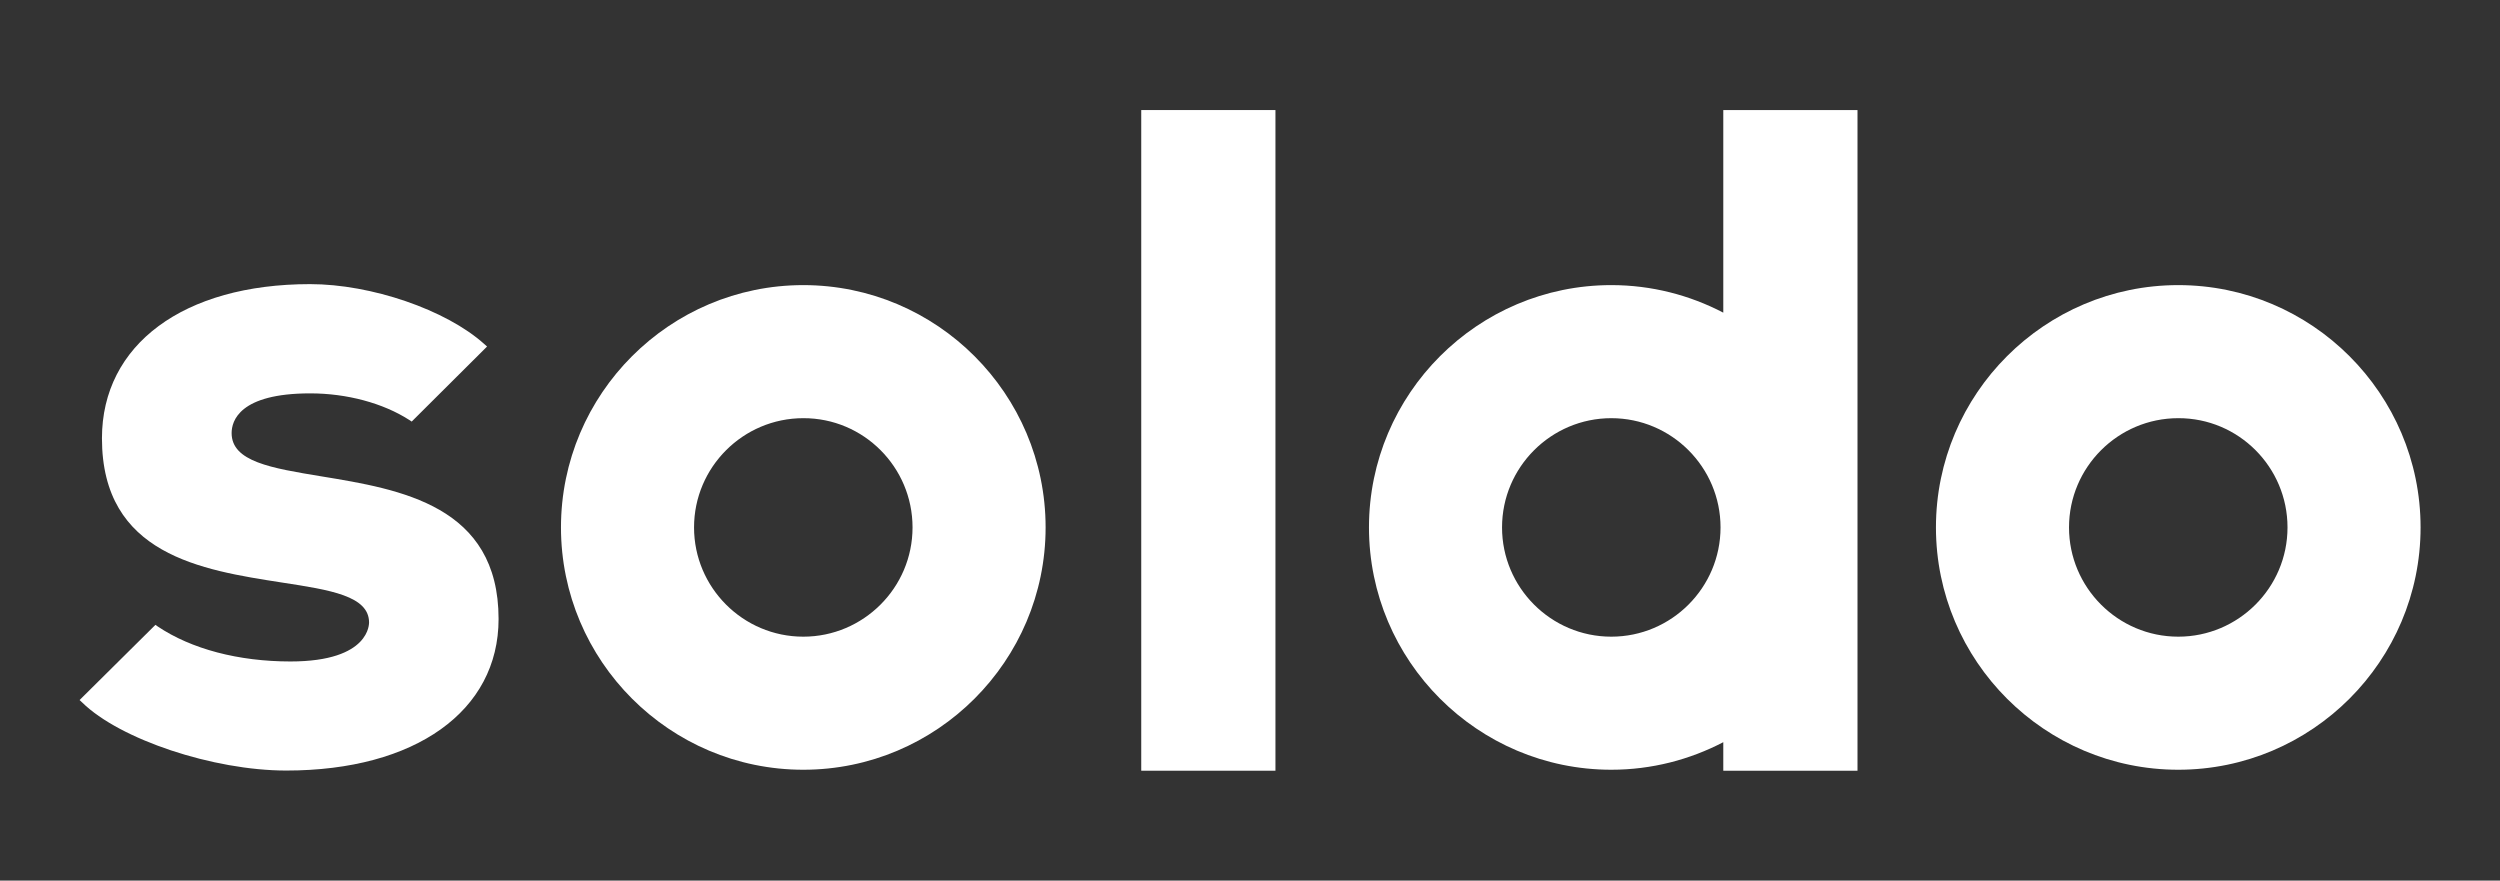 <?xml version="1.0" encoding="utf-8"?>
<!-- Generator: Adobe Illustrator 28.0.0, SVG Export Plug-In . SVG Version: 6.00 Build 0)  -->
<svg version="1.1" id="TYPE" xmlns="http://www.w3.org/2000/svg" xmlns:xlink="http://www.w3.org/1999/xlink" x="0px" y="0px"
	 viewBox="0 0 1542.4 543.3" style="enable-background:new 0 0 1542.4 543.3;" xml:space="preserve">
<rect x="0" y="0" width="1542.4" height="543.3" fill="#333333" stroke="none"/>
<style type="text/css">
	.st0{fill:#FFFFFF;}
</style>
<g>
	<rect x="704.1" y="67.9" class="st0" width="82.8" height="407.6"/>
	<path class="st0" d="M1343.9,175.9c-82.4,0-149.5,67.1-149.5,149.5s67.1,149.5,149.5,149.5c82.4,0,149.5-67.1,149.5-149.5
		S1426.3,175.9,1343.9,175.9z M1411.3,325.4c0,37.2-30.3,67.4-67.4,67.4c-37.2,0-67.4-30.3-67.4-67.4c0-37.2,30.3-67.4,67.4-67.4
		C1381.1,257.9,1411.3,288.2,1411.3,325.4z"/>
	<path class="st0" d="M495.6,175.9c-82.4,0-149.5,67.1-149.5,149.5s67.1,149.5,149.5,149.5c82.4,0,149.5-67.1,149.5-149.5
		S578,175.9,495.6,175.9z M563,325.4c0,37.2-30.3,67.4-67.4,67.4c-37.2,0-67.4-30.3-67.4-67.4c0-37.2,30.3-67.4,67.4-67.4
		C532.8,257.9,563,288.2,563,325.4z"/>
	<path class="st0" d="M1063.2,67.9v125c-20.7-10.8-44.2-17-69.1-17c-82.4,0-149.5,67.1-149.5,149.5c0,82.4,67.1,149.5,149.5,149.5
		c24.9,0,48.4-6.2,69.1-17v17.6l82.8,0V67.9L1063.2,67.9z M994.1,392.8c-37.2,0-67.4-30.3-67.4-67.4c0-37.2,30.3-67.4,67.4-67.4
		c37.2,0,67.4,30.3,67.4,67.4C1061.5,362.5,1031.3,392.8,994.1,392.8z"/>
	<path class="st0" d="M179.2,408.1c-32.1,0-61.2-7.7-81.9-21.6l-1.4-1l-46.8,46.4l1.6,1.5c23.2,22.8,80.9,42,125.9,42
		c79.6,0,131-36.7,131-93.5c0-70.1-60.6-80-109.3-88c-31-5.1-55.4-9.1-55.4-26.7c0-7.4,4.7-24.5,48.5-24.5c22.6,0,44.9,6,61.1,16.4
		l1.5,1l46.5-46.3l-1.8-1.6c-23.5-21.1-69.7-36.9-107.4-36.9c-78,0-128.4,37.3-128.4,95.1c0,71.9,61.5,81.3,111,89
		c30,4.6,53.8,8.3,53.8,24.7C227.6,384.1,229,408.1,179.2,408.1z"/>
</g>
</svg>
